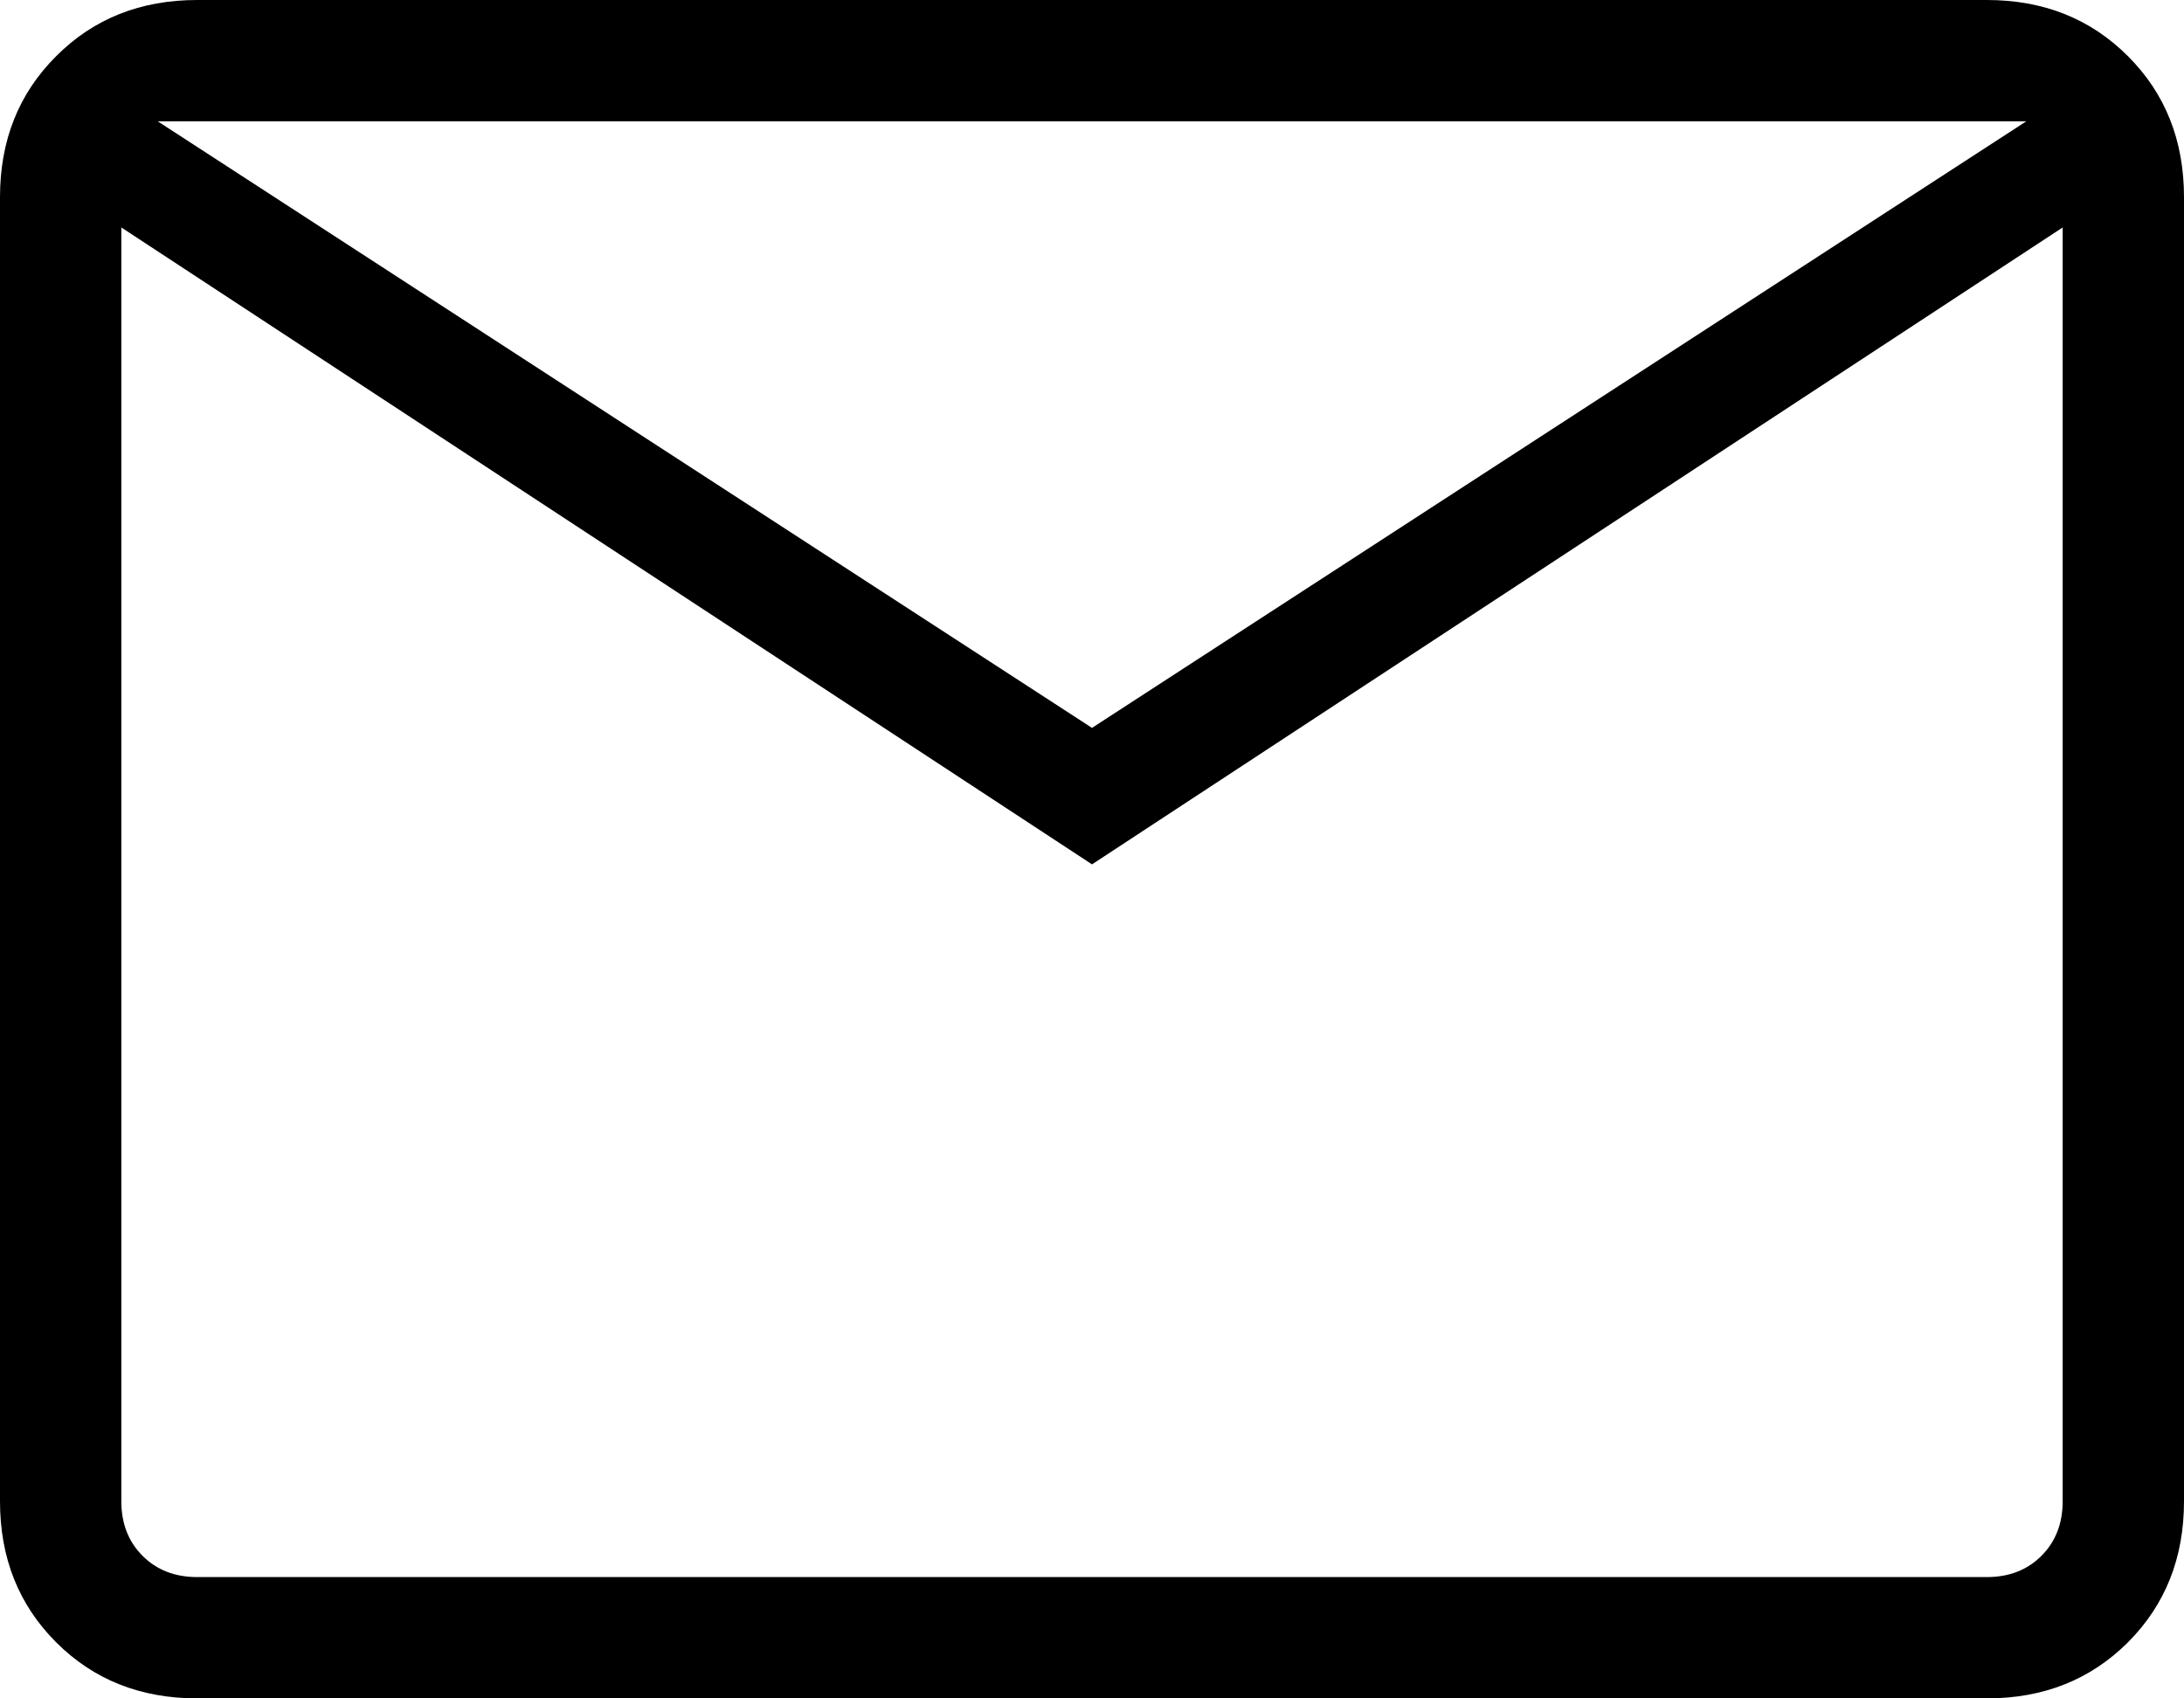 <svg width="18" height="14" viewBox="0 0 18 14" fill="none" xmlns="http://www.w3.org/2000/svg">
    <path d="M1.625 14C1.158 14 0.771 13.846 0.463 13.538C0.154 13.229 0 12.842 0 12.375V1.625C0 1.158 0.154 0.771 0.463 0.463C0.771 0.154 1.158 0 1.625 0H16.375C16.842 0 17.229 0.154 17.538 0.463C17.846 0.771 18 1.158 18 1.625V12.375C18 12.842 17.846 13.229 17.538 13.538C17.229 13.846 16.842 14 16.375 14H1.625ZM9 7.125L1 1.875V12.375C1 12.558 1.058 12.708 1.175 12.825C1.292 12.942 1.442 13 1.625 13H16.375C16.558 13 16.708 12.942 16.825 12.825C16.942 12.708 17 12.558 17 12.375V1.875L9 7.125ZM9 6L16.7 1H1.3L9 6ZM1 1.875V1V12.375C1 12.558 1.058 12.708 1.175 12.825C1.292 12.942 1.442 13 1.625 13H1V12.375V1.875Z" fill="black"/>
</svg>